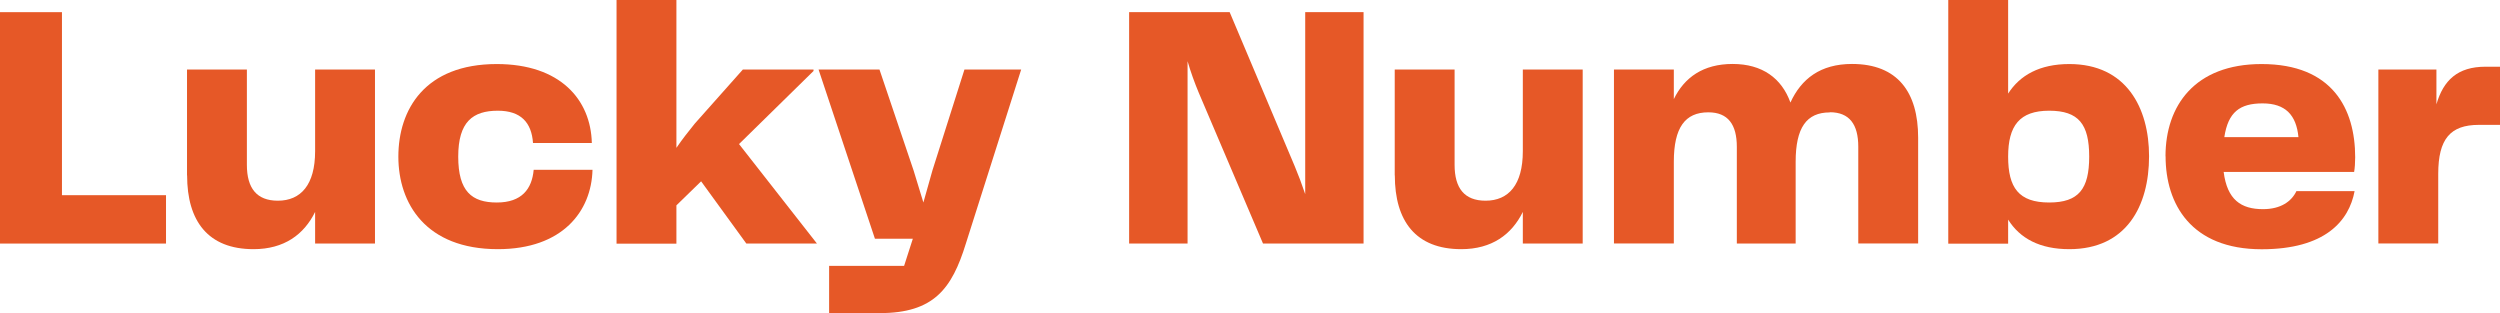 <?xml version="1.0" encoding="UTF-8"?>
<svg id="Calque_1" data-name="Calque 1" xmlns="http://www.w3.org/2000/svg" viewBox="0 0 263.08 32.96">
  <defs>
    <style>
      .cls-1 {
        fill: #e65827;
      }
    </style>
  </defs>
  <path class="cls-1" d="M0,1.28h6.52v19.26h10.95v5.09H0V1.28Z"/>
  <path class="cls-1" d="M19.68,18.46V7.32h6.3v10.03c0,2.45,1.03,3.77,3.26,3.77,2.42,0,3.92-1.68,3.92-5.2V7.32h6.3v18.31h-6.3v-3.33c-1.17,2.38-3.26,3.92-6.48,3.92-4.8,0-6.99-2.97-6.99-7.76Z"/>
  <path class="cls-1" d="M52.28,6.74c6.66,0,9.89,3.73,10,8.31h-6.19c-.15-2.16-1.28-3.4-3.7-3.4-2.64,0-4.17,1.17-4.17,4.83s1.43,4.83,4.06,4.83,3.7-1.43,3.88-3.44h6.19c-.11,4.36-3.15,8.35-9.96,8.35-7.58,0-10.47-4.8-10.47-9.74s2.78-9.74,10.36-9.74Z"/>
  <path class="cls-1" d="M73.78,19.08l-2.6,2.53v4.03h-6.3V0h6.3v15.56c.62-.92,1.32-1.79,1.94-2.56l5.05-5.68h7.44v.15l-7.84,7.69,8.2,10.47h-7.43l-4.76-6.55Z"/>
  <path class="cls-1" d="M87.23,27.98h7.91l.92-2.86h-3.99l-5.93-17.8h6.41l3.59,10.62,1.03,3.37.95-3.37,3.37-10.62h5.97l-5.82,18.31c-1.47,4.76-3.37,7.32-9.08,7.32h-5.31v-4.98Z"/>
  <path class="cls-1" d="M137.34,1.28h6.15v24.35h-10.58l-6.77-15.89c-.44-1.06-.84-2.16-1.17-3.3v19.19h-6.15V1.28h10.58l6.85,16.22c.37.88.77,1.94,1.1,2.93V1.28Z"/>
  <path class="cls-1" d="M146.77,18.46V7.32h6.3v10.03c0,2.45,1.03,3.77,3.26,3.77,2.42,0,3.92-1.68,3.92-5.2V7.32h6.3v18.31h-6.3v-3.33c-1.17,2.38-3.26,3.92-6.48,3.92-4.8,0-6.99-2.97-6.99-7.76Z"/>
  <path class="cls-1" d="M192.55,11.83c-2.45,0-3.59,1.61-3.59,5.2v8.6h-6.19v-10.18c0-2.34-.92-3.63-3-3.63-2.45,0-3.63,1.61-3.63,5.2v8.6h-6.3V7.32h6.3v3.11c1.1-2.27,3.08-3.7,6.19-3.7s5.16,1.5,6.08,4.06c1.14-2.49,3.15-4.06,6.48-4.06,4.8,0,6.96,2.97,6.96,7.76v11.13h-6.3v-10.18c0-2.34-.92-3.63-3-3.63Z"/>
  <path class="cls-1" d="M226.15,16.44c0,5.24-2.38,9.78-8.39,9.78-3.11,0-5.2-1.13-6.44-3.11v2.53h-6.3V0h6.3v9.85c1.24-1.94,3.33-3.11,6.44-3.11,6,0,8.39,4.61,8.39,9.7ZM215.64,21.31c3.11,0,4.21-1.43,4.21-4.83s-1.1-4.83-4.21-4.83-4.32,1.57-4.32,4.83,1.1,4.83,4.32,4.83Z"/>
  <path class="cls-1" d="M227.88,16.44c0-5.31,3.08-9.7,10.11-9.7,7.47,0,9.85,4.72,9.85,9.81,0,.59-.04,1.14-.11,1.54h-13.73c.37,2.93,1.83,3.92,4.14,3.92,1.87,0,3-.81,3.52-1.9h6.12c-.59,3.15-3.11,6.12-9.78,6.12-7.43,0-10.11-4.76-10.11-9.78ZM241.87,14.43c-.22-2.31-1.36-3.55-3.77-3.55s-3.63.92-4.03,3.55h7.8Z"/>
  <path class="cls-1" d="M250.27,7.32h6.12v3.66c.73-2.53,2.23-3.96,5.16-3.96h1.54v6.12h-2.23c-3,0-4.28,1.47-4.28,5.16v7.32h-6.3V7.32Z"/>
</svg>